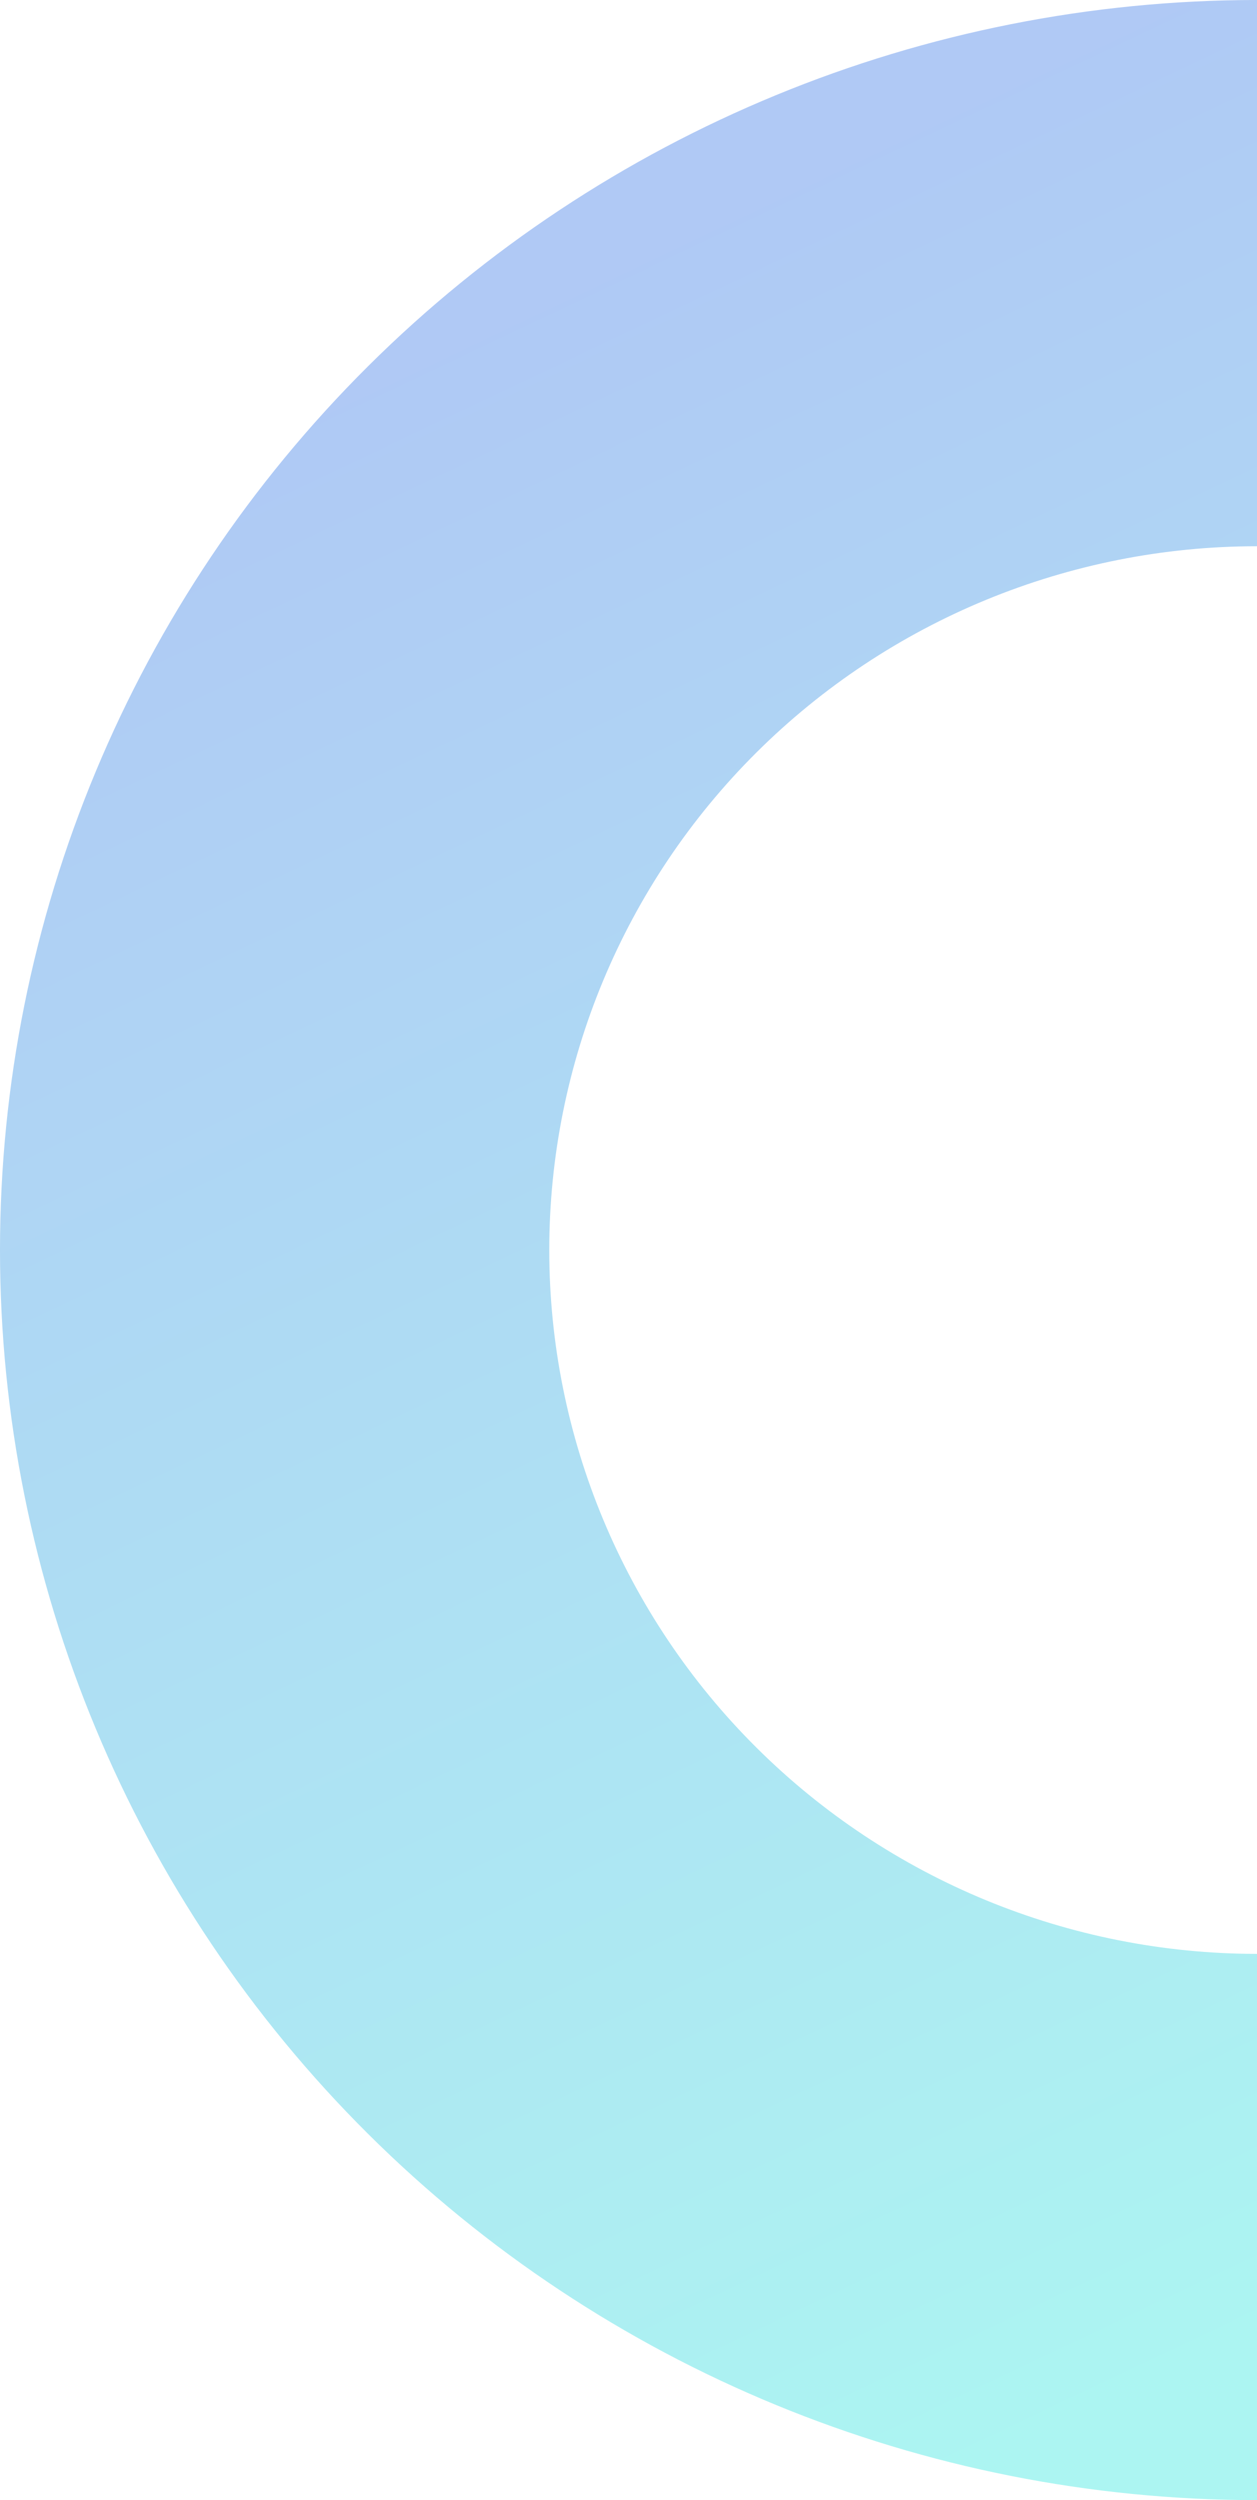 <svg width="90" height="179" viewBox="0 0 90 179" fill="none" xmlns="http://www.w3.org/2000/svg">
<path d="M90 1.13248e-05C66.13 1.23681e-05 43.239 9.429 26.36 26.214C9.482 42.998 -3.14764e-06 65.763 -3.91217e-06 89.5C-4.67669e-06 113.237 9.482 136.002 26.36 152.786C43.239 169.571 66.13 179 90 179L90 139.891C76.561 139.891 63.672 134.582 54.169 125.132C44.666 115.682 39.327 102.865 39.327 89.5C39.327 76.135 44.666 63.318 54.169 53.868C63.672 44.418 76.561 39.109 90 39.109L90 1.13248e-05Z" fill="url(#paint0_linear_1410_5011)" fill-opacity="0.44"/>
<defs>
<linearGradient id="paint0_linear_1410_5011" x1="48.315" y1="14.954" x2="115.109" y2="155.643" gradientUnits="userSpaceOnUse">
<stop stop-color="#4A83E7"/>
<stop offset="1" stop-color="#42E8E0"/>
</linearGradient>
</defs>
</svg>
